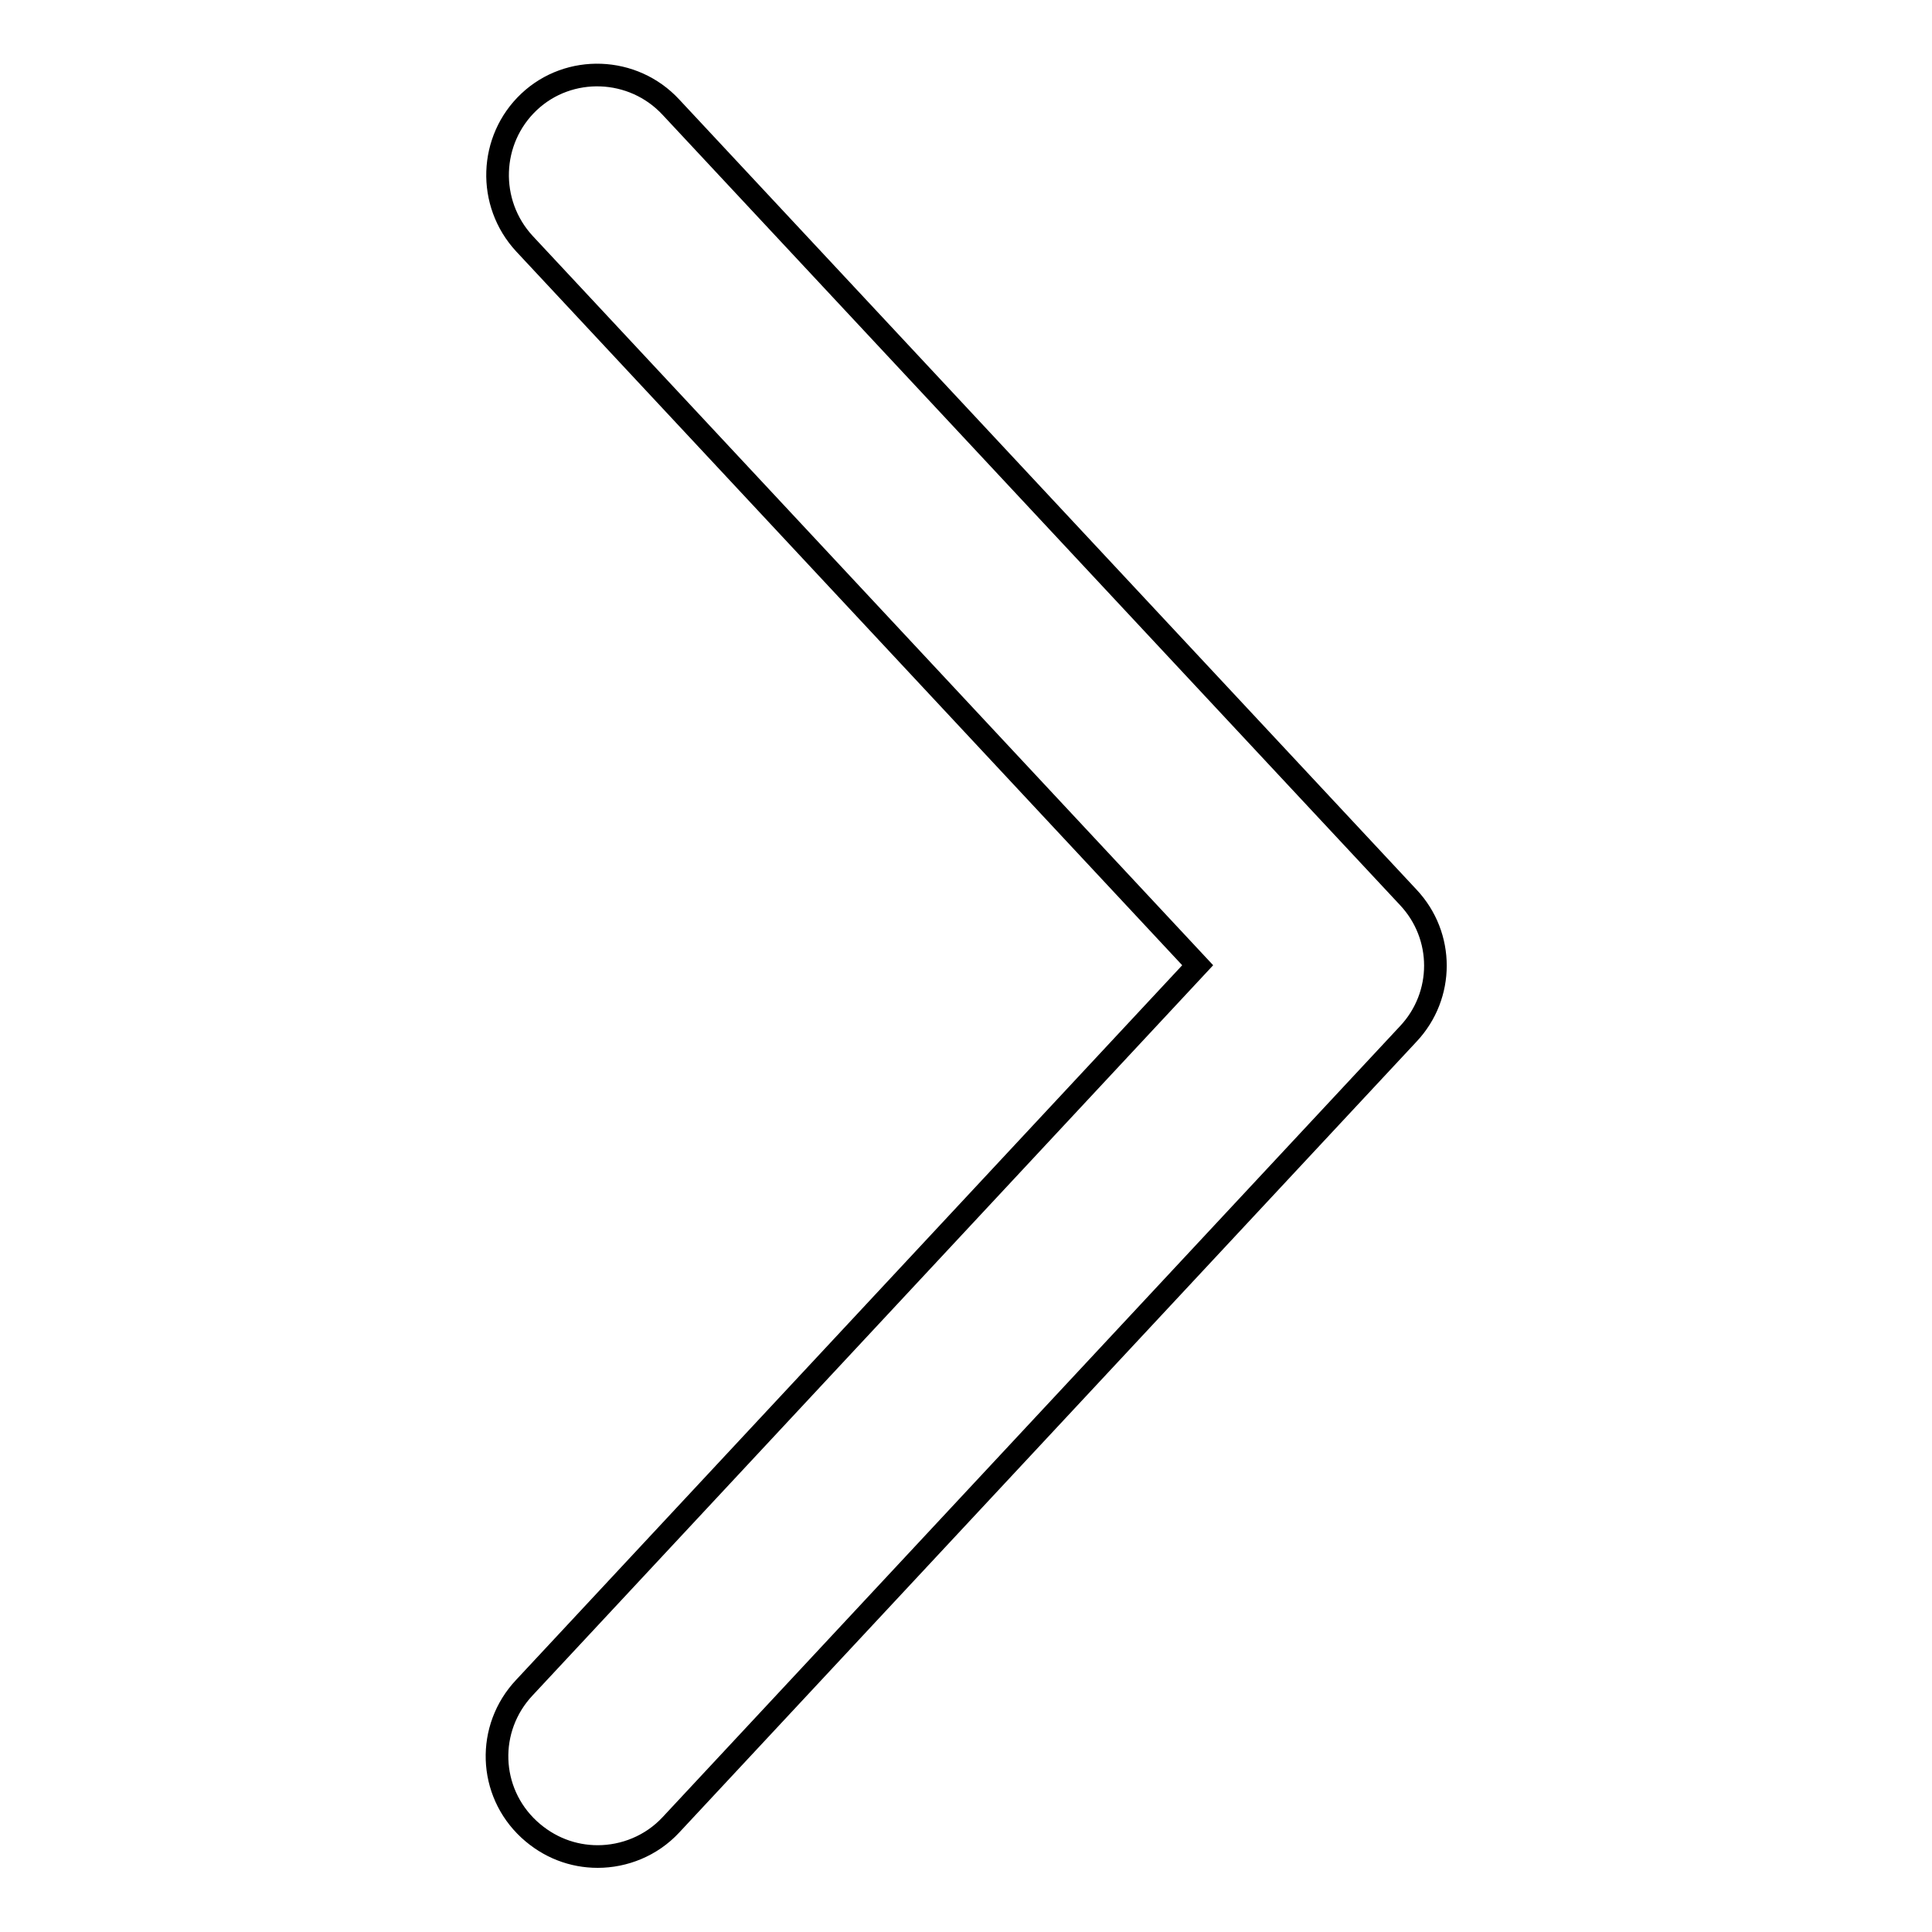 <?xml version="1.0" encoding="utf-8"?>
<!-- Svg Vector Icons : http://www.onlinewebfonts.com/icon -->
<!DOCTYPE svg PUBLIC "-//W3C//DTD SVG 1.1//EN" "http://www.w3.org/Graphics/SVG/1.1/DTD/svg11.dtd">
<svg version="1.1" xmlns="http://www.w3.org/2000/svg" xmlns:xlink="http://www.w3.org/1999/xlink" x="0px" y="0px" viewBox="0 0 256 256" enable-background="new 0 0 256 256" xml:space="preserve">
<g><g><path stroke-width="3" fill-opacity="0" stroke="#000000"  d="M79.2,246c-3.3,0-6.5-1.2-9.1-3.6c-5.4-5-5.7-13.4-0.6-18.8l89.2-95.7L69.5,32.3c-5-5.4-4.7-13.8,0.6-18.8c5.3-5,13.8-4.7,18.8,0.7l97.7,104.7c4.8,5.1,4.8,13,0,18.1L88.9,241.8C86.3,244.6,82.7,246,79.2,246z"/></g></g>
</svg>